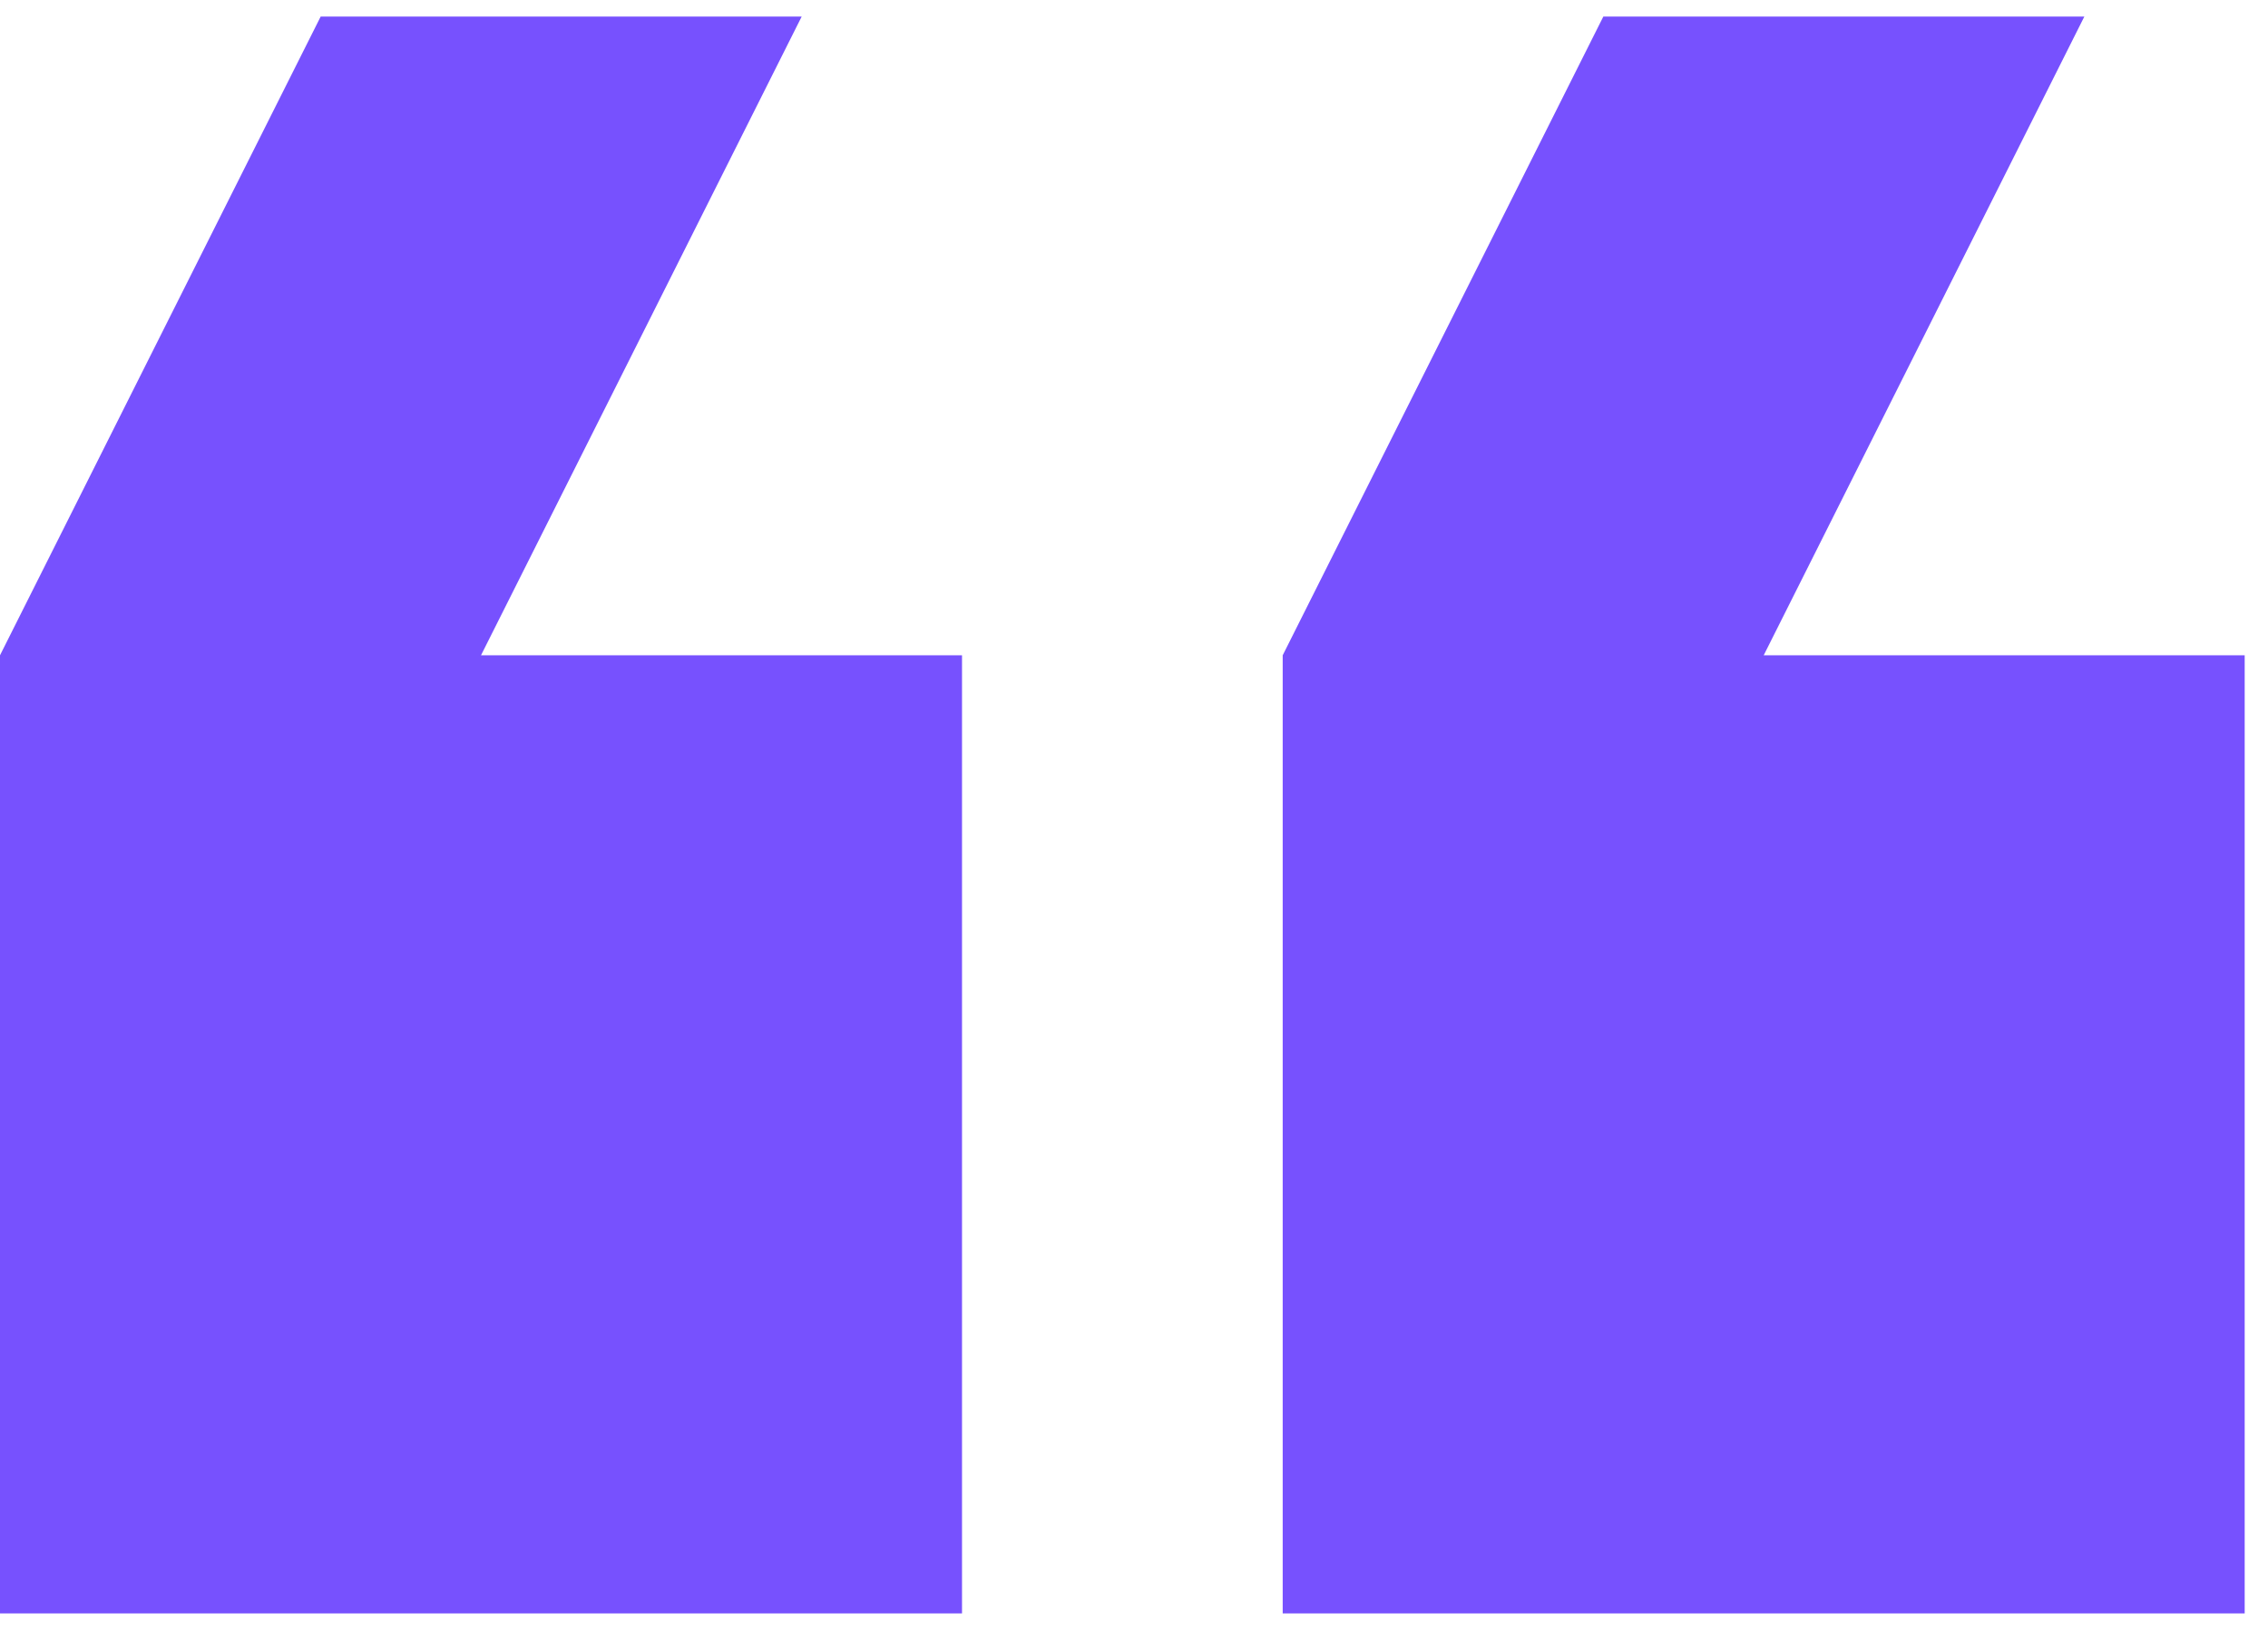 <svg width="71" height="51" viewBox="0 0 71 51" fill="none" xmlns="http://www.w3.org/2000/svg">
<path d="M65.251 0.518L50.193 0.518L40.155 20.518L40.155 50.518L70.27 50.518L70.27 20.518L55.213 20.518L65.251 0.518ZM25.097 0.518L10.039 0.518L0 20.518L0 50.518L30.116 50.518L30.116 20.518L15.058 20.518L25.097 0.518Z" fill="#7751FE"/>
</svg>